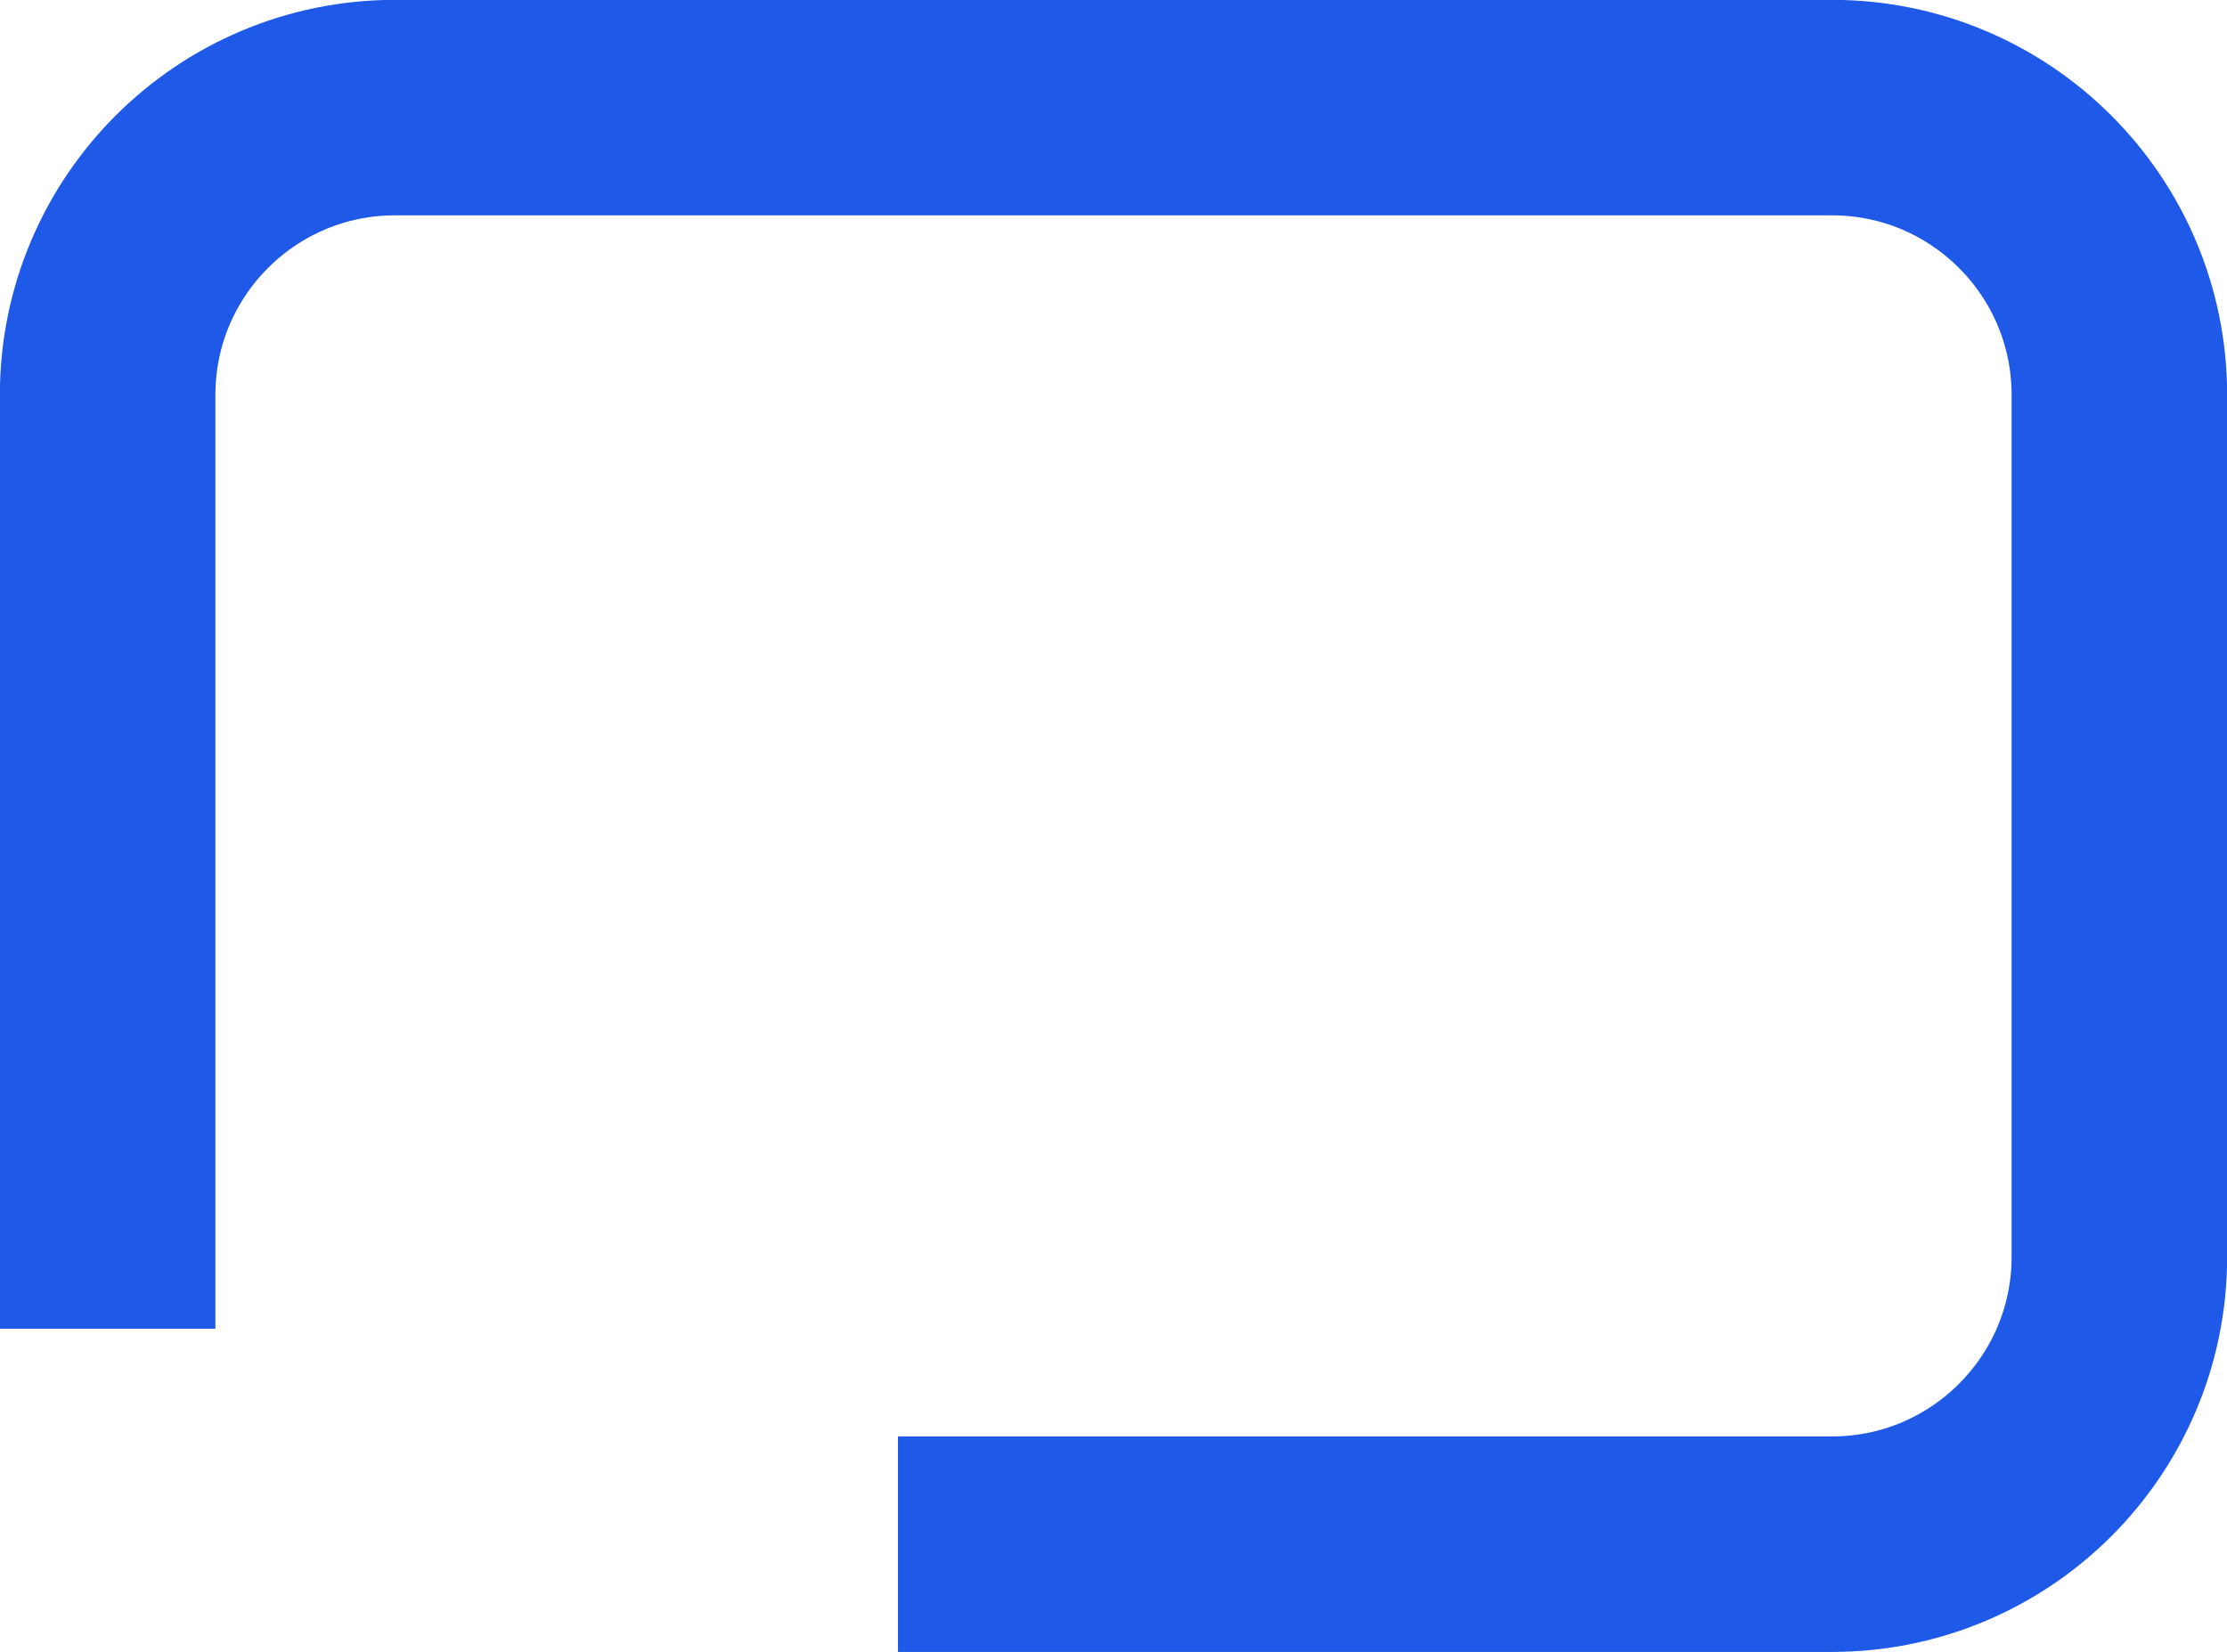 <?xml version="1.0" encoding="utf-8"?>
<svg xmlns="http://www.w3.org/2000/svg" fill="none" height="100%" overflow="visible" preserveAspectRatio="none" style="display: block;" viewBox="0 0 7.594 5.635" width="100%">
<path d="M0.367 4.532V1.347C0.367 0.806 0.806 0.367 1.347 0.367H6.247C6.788 0.367 7.227 0.806 7.227 1.347V4.287C7.227 4.828 6.788 5.267 6.247 5.267H3.062" id="Vector" stroke="#1F59E8" stroke-width="0.735"/>
</svg>